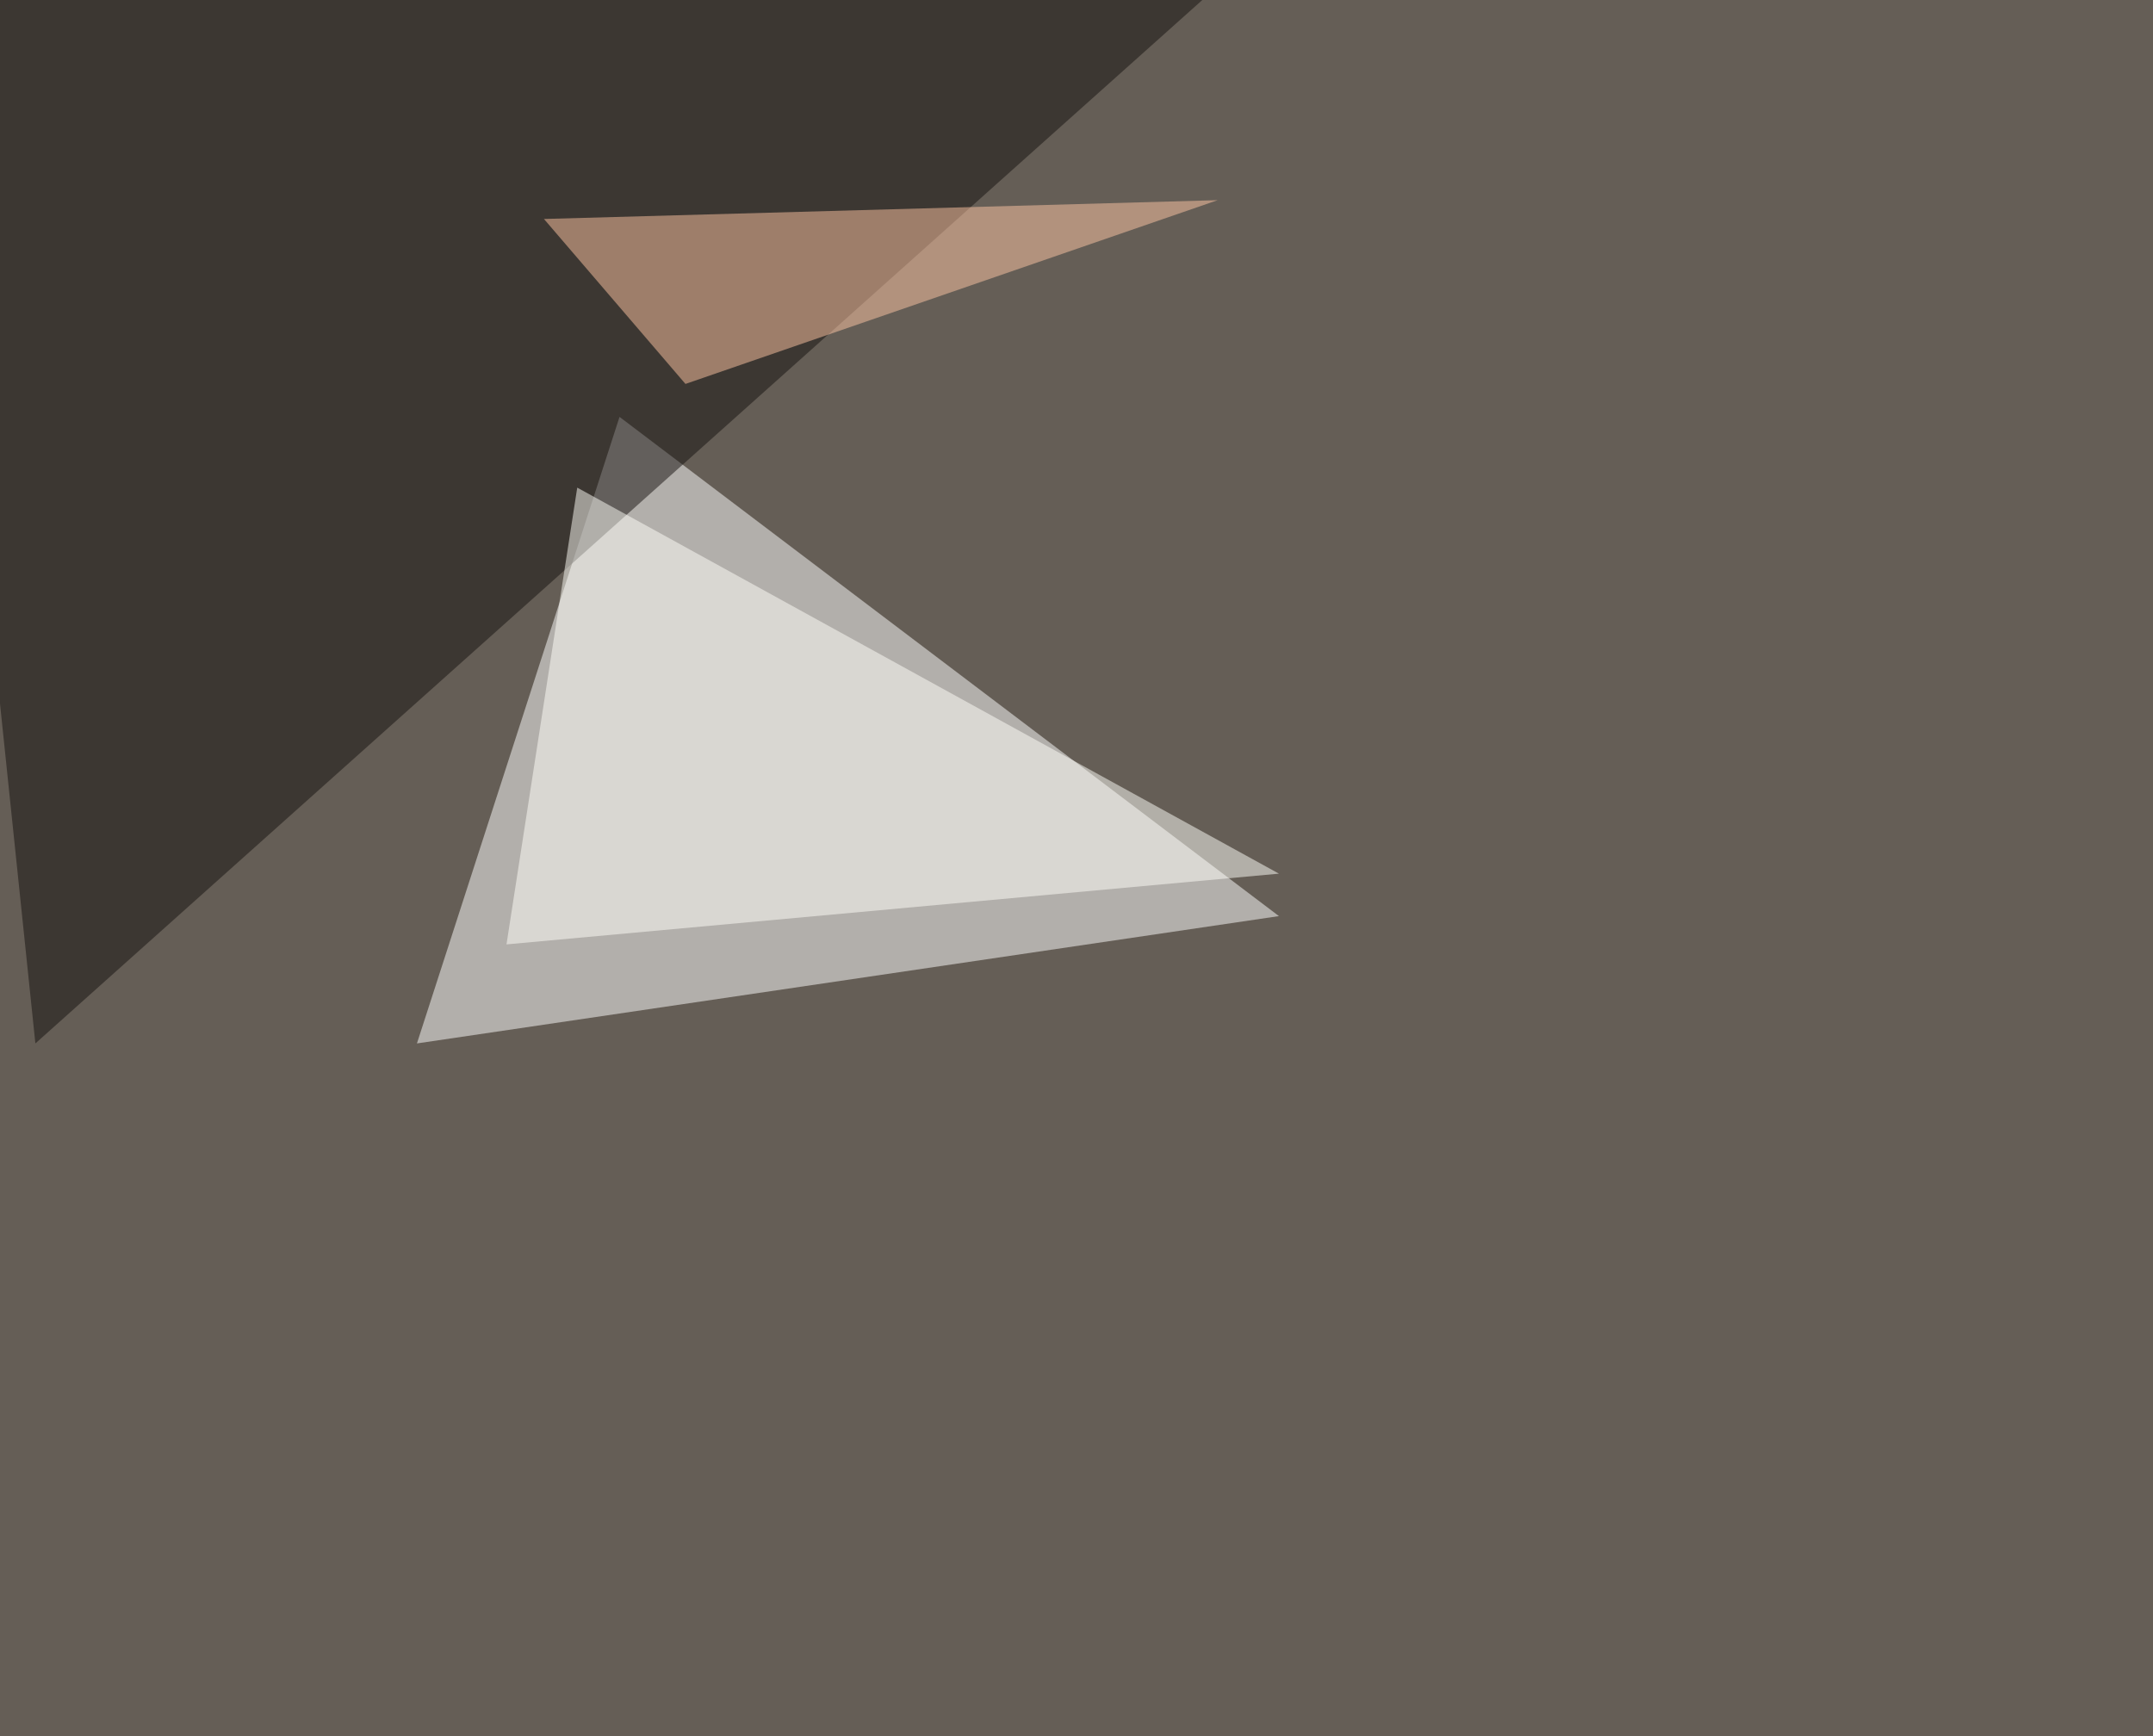 <svg xmlns="http://www.w3.org/2000/svg" width="1339" height="1080" ><filter id="a"><feGaussianBlur stdDeviation="55"/></filter><rect width="100%" height="100%" fill="#655e56"/><g filter="url(#a)"><g fill-opacity=".5"><path fill="#fff" d="M259.3 649l126-389.7 410.1 310.5z"/><path fill="#14110e" d="M22 649L795.4-42.6l-840.8 44z"/><path fill="#fffffb" d="M315 587.4l480.4-44L359 303.3z"/><path fill="#ffc6a4" d="M426.3 238.8l331-114.3-419 11.7z"/></g></g></svg>